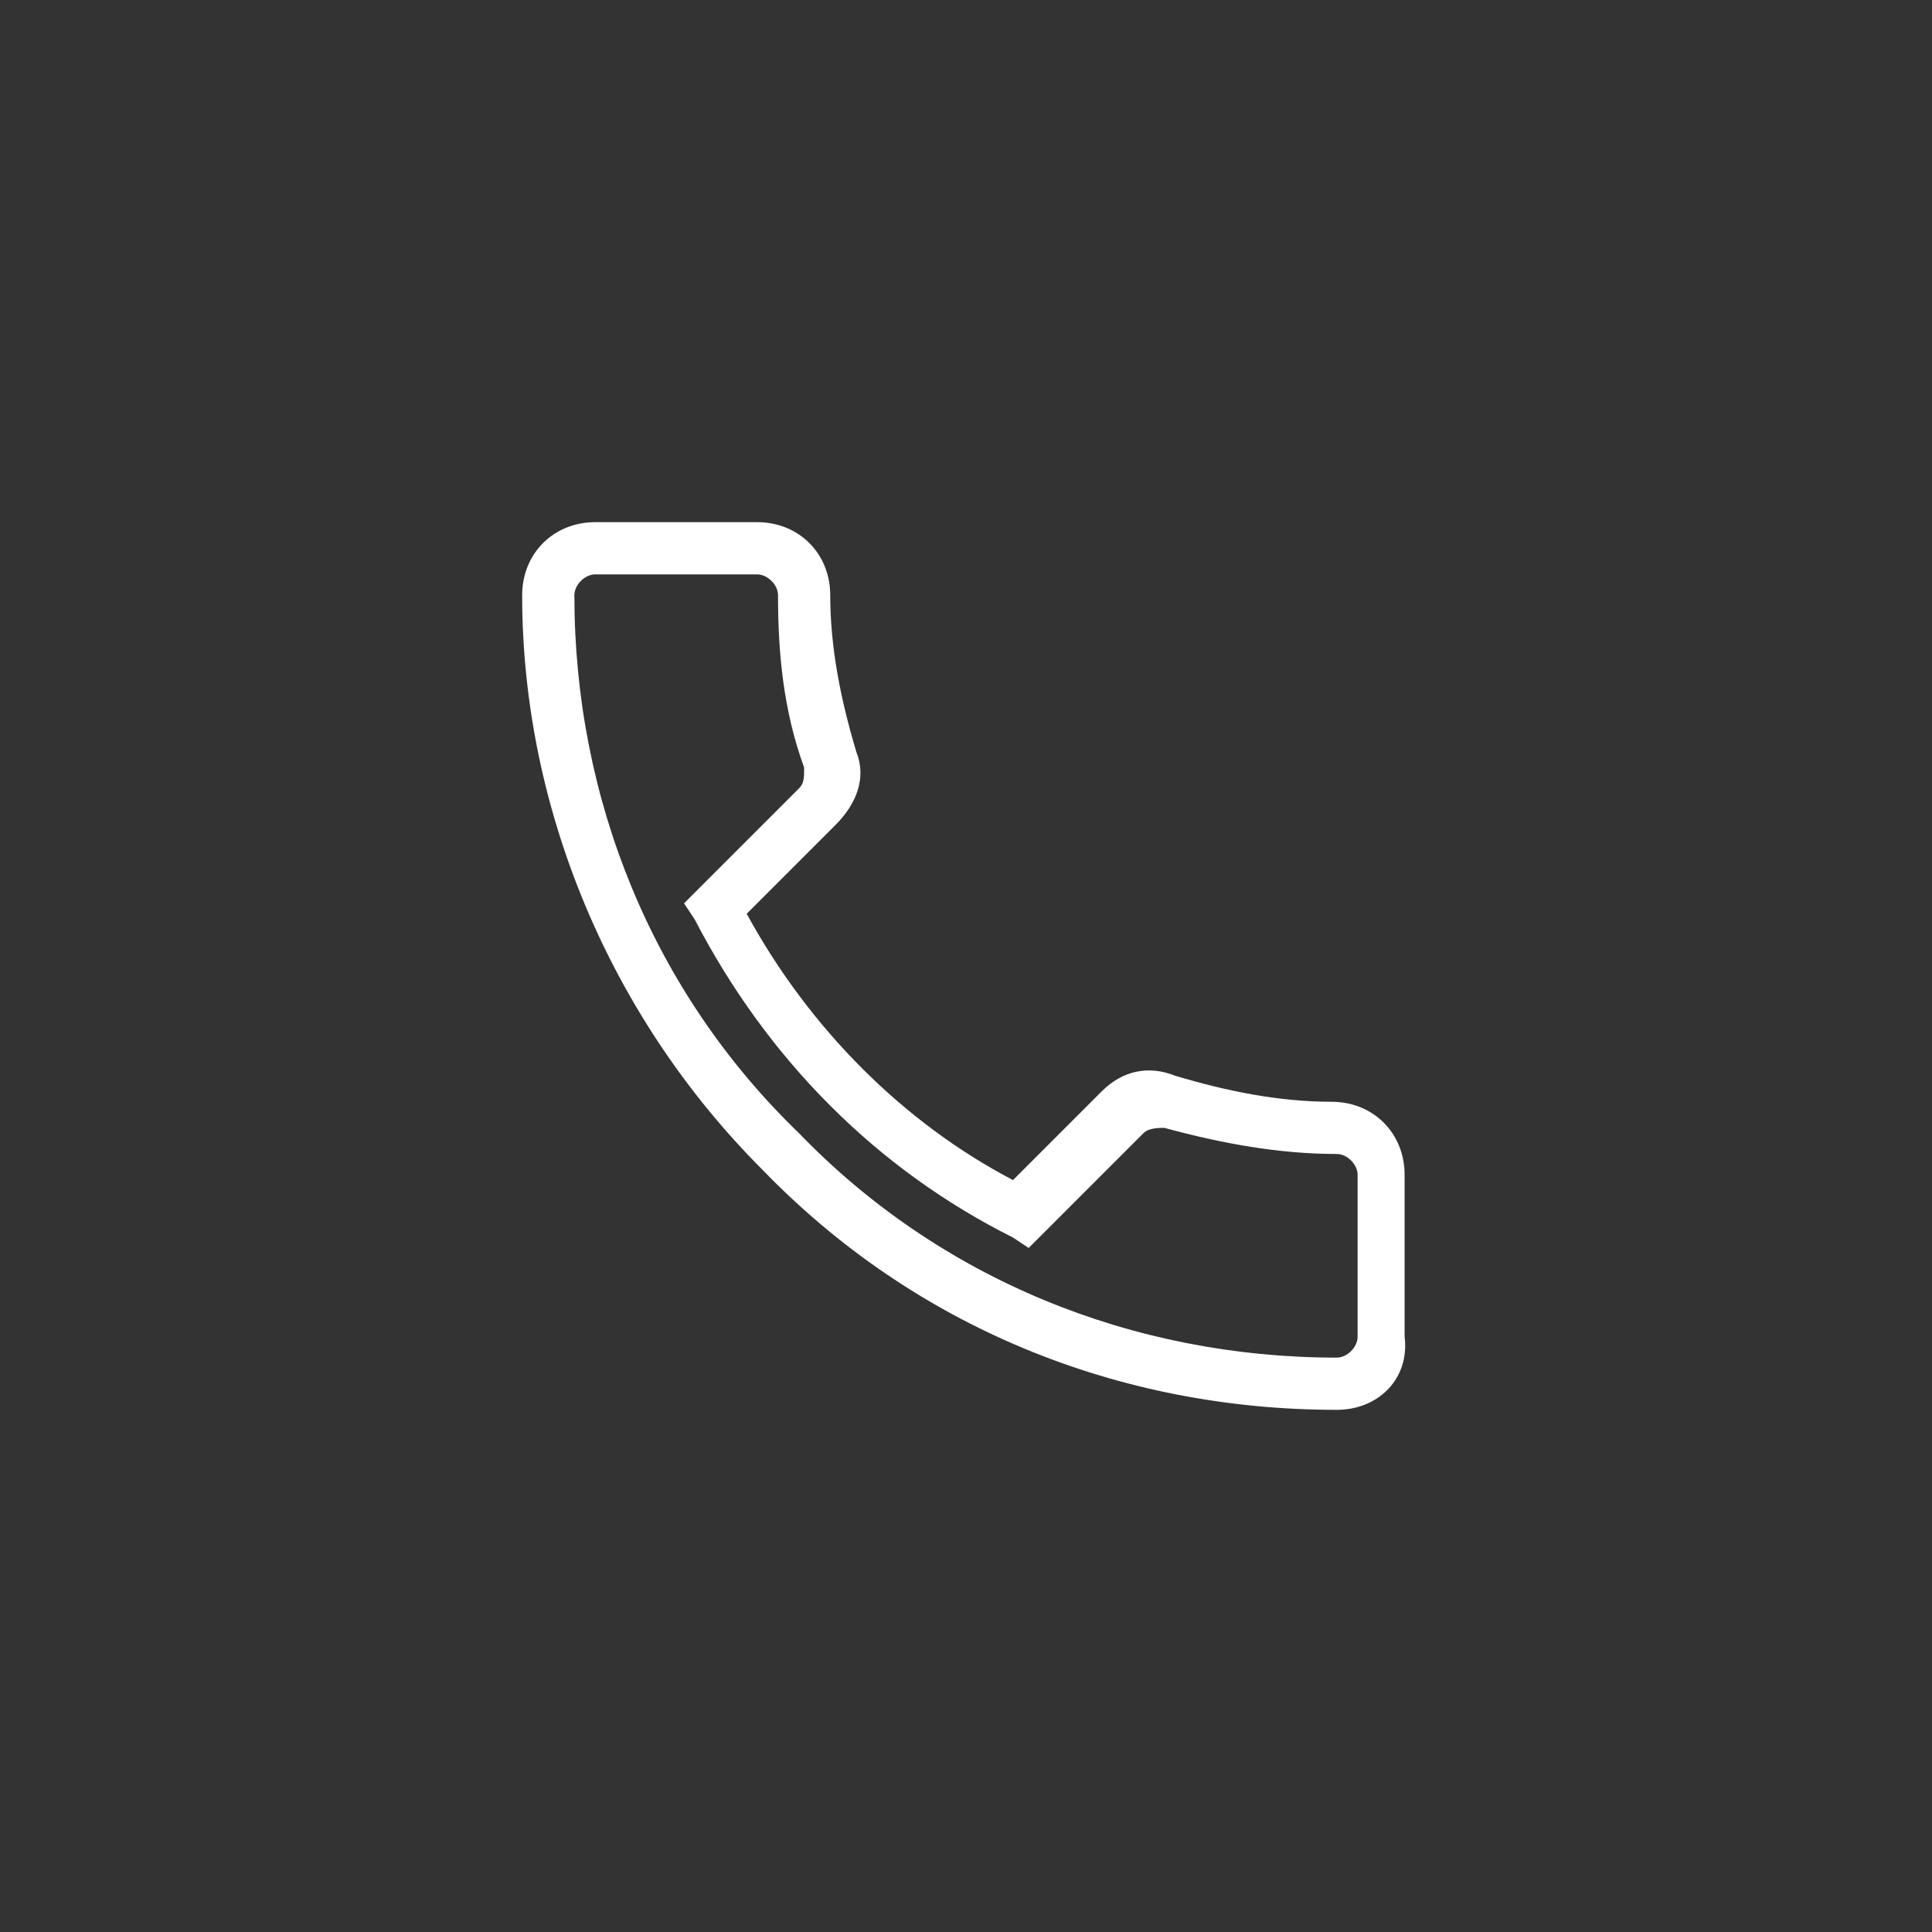 <?xml version="1.0" encoding="utf-8"?>
<!-- Generator: $$$/GeneralStr/196=Adobe Illustrator 27.6.0, SVG Export Plug-In . SVG Version: 6.00 Build 0)  -->
<svg version="1.1" id="Ebene_1" xmlns="http://www.w3.org/2000/svg" xmlns:xlink="http://www.w3.org/1999/xlink" x="0px" y="0px"
	 width="37px" height="37px" viewBox="0 0 37 37" style="enable-background:new 0 0 37 37;" xml:space="preserve">
<rect x="0" y="0" width="37" height="37" fill="#333333" stroke="none"/>
<style type="text/css">
	.st0{display:none;}
	.st1{display:inline;}
	.st2{fill:#020203;}
	.st3{display:inline;fill:#020203;}
	.st4{display:inline;fill:#FFFFFF;}
	.st5{fill:#FFFFFF;}
</style>
<g id="jobs" class="st0">
	<g class="st1">
		<g>
			<g>
				<polygon class="st2" points="21.6,24.5 18.9,21 19.9,20.3 21.4,22.3 22.5,20.4 23.6,21.1 				"/>
				<path class="st2" d="M17.1,32l-0.8-2.9l0.4-0.2c0.1,0,1.4-0.9,3.8-1.5c2.3-0.6,4.1-0.7,4.2-0.7h0.4l1.6,4L25.6,31l-1.3-3.1
					c-0.7,0.1-2,0.3-3.6,0.7c-1.5,0.4-2.5,0.9-3.1,1.1l0.5,2L17.1,32z"/>
			</g>
		</g>
		<g>
			<path class="st2" d="M27.8,21.2H7.9l-0.1-0.1c-0.1-0.1-1.4-0.7-2-1.5s-1.2-2.2-1.2-2.3l-0.3-0.8h27.9l-0.3,0.8
				c0,0.1-0.6,1.7-1.6,2.5c-0.9,0.8-2.3,1.3-2.4,1.3L27.8,21.2z M8.2,20h19.4c0.3-0.1,1.3-0.5,1.9-1.1c0.3-0.3,0.7-0.8,0.9-1.2
				c-4,0-19.7,0-24.3,0c0.2,0.4,0.4,0.8,0.7,1.1C7.1,19.3,7.8,19.8,8.2,20z"/>
			
				<rect x="8.2" y="10.1" transform="matrix(0.707 -0.707 0.707 0.707 -6.578 10.011)" class="st2" width="1.2" height="5.7"/>
			<rect x="12.6" y="6.9" transform="matrix(0.896 -0.444 0.444 0.896 -3 6.883)" class="st2" width="1.2" height="5.9"/>
			
				<rect x="15.8" y="8" transform="matrix(2.962522e-02 -1 1 2.962522e-02 9.634 27.182)" class="st2" width="6" height="1.2"/>
			<rect x="21.2" y="9.1" transform="matrix(0.382 -0.924 0.924 0.382 6.056 28.356)" class="st2" width="6" height="1.2"/>
			
				<rect x="25.7" y="12.1" transform="matrix(0.739 -0.673 0.673 0.739 -1.094 22.602)" class="st2" width="5.9" height="1.2"/>
		</g>
	</g>
	<path class="st3" d="M25.3,20.6c-0.4,0.6-0.9,1.9-1.3,2.9c-0.1,0.2-0.2,0.4-0.2,0.6c-0.4,0.9-0.7,2.2-0.9,2.9l-4.4,1
		c-0.6-0.7-1.9-2.5-3.1-3.7c-0.5-0.5-0.9-1-1.5-1.6c-0.7-0.8-1.5-1.7-2.3-2.4l-0.8,0.9c0.7,0.6,1.5,1.5,2.2,2.3
		c0.5,0.6,1,1.2,1.5,1.7c1.4,1.4,3.2,3.8,3.2,3.9l0,0l3-0.9l3.3-0.7c0.1-0.5,0.5-1.9,0.9-2.8c0.1-0.2,0.2-0.4,0.2-0.6
		c0.3-0.9,0.9-2.3,1.3-2.9L25.3,20.6z"/>
</g>
<g id="bewertungen" class="st0">
	<path class="st1" d="M25,28.9L17.5,25L10,28.9l1.4-8.3l-6.1-5.9l8.4-1.2l3.7-7.6l3.7,7.6l8.4,1.2l-6.1,5.9L25,28.9z M8.2,15.6
		l4.6,4.5l-1.1,6.4l5.7-3l5.7,3L22,20.1l4.6-4.5l-6.4-0.9l-2.9-5.8l-2.9,5.8L8.2,15.6z"/>
</g>
<g id="webcam" class="st0">
	<path class="st1" d="M18.1,24.7C12.6,24.7,8,20.2,8,14.6S12.6,4.5,18.1,4.5S28.2,9,28.2,14.6S23.7,24.7,18.1,24.7z M18.1,5.8
		c-4.8,0-8.8,3.9-8.8,8.8c0,4.8,3.9,8.8,8.8,8.8s8.8-3.9,8.8-8.8C26.9,9.7,23,5.8,18.1,5.8z"/>
	<path class="st1" d="M18.3,17.8c-1.8,0-3.3-1.5-3.3-3.3s1.5-3.3,3.3-3.3c1,0,2,0.5,2.7,1.3l-1,0.8c-0.4-0.5-1-0.8-1.7-0.8
		c-1.1,0-2.1,0.9-2.1,2.1s0.9,2.1,2.1,2.1V17.8z"/>
	<path class="st1" d="M18.3,20.3c-3.2,0-5.8-2.6-5.8-5.8s2.6-5.8,5.8-5.8s5.8,2.6,5.8,5.8C24.1,17.7,21.5,20.3,18.3,20.3z M18.3,9.9
		c-2.5,0-4.6,2.1-4.6,4.6s2.1,4.6,4.6,4.6s4.6-2.1,4.6-4.6S20.8,9.9,18.3,9.9z"/>
	<path class="st1" d="M26.2,30.8H9.7l0.6-1c0,0,2.7-4.2,4.2-6.5l1.1,0.7c-1,1.6-2.6,4.1-3.5,5.5h12.1L21,23.6l1.1-0.6L26.2,30.8z"/>
</g>
<g id="gutschein" class="st0">
	<path class="st4" d="M27,18.1H11.2c-0.8,0-1.5-0.7-1.5-1.5v-2.8c0-0.8,0.7-1.5,1.5-1.5H27c0.8,0,1.5,0.7,1.5,1.5v2.8
		C28.5,17.5,27.9,18.1,27,18.1z M11.2,13.3c-0.3,0-0.5,0.2-0.5,0.5v2.8c0,0.3,0.2,0.5,0.5,0.5H27c0.3,0,0.5-0.2,0.5-0.5v-2.8
		c0-0.3-0.2-0.5-0.5-0.5H11.2z"/>
	<path class="st4" d="M26.3,27.9H12c-0.8,0-1.5-0.7-1.5-1.5v-7.7c0-0.8,0.7-1.5,1.5-1.5h14.3c0.8,0,1.5,0.7,1.5,1.5v7.7
		C27.8,27.2,27.2,27.9,26.3,27.9z M12,18.2c-0.3,0-0.5,0.2-0.5,0.5v7.7c0,0.3,0.2,0.5,0.5,0.5h14.3c0.3,0,0.5-0.2,0.5-0.5v-7.7
		c0-0.3-0.2-0.5-0.5-0.5H12z"/>
	<rect x="18.7" y="12.8" class="st4" width="1.1" height="14.5"/>
	<path class="st4" d="M19.8,13.3h-0.5c-0.1,0-2.1,0-3.5-0.9c-0.9-0.5-1.8-1.4-1.9-2.5c-0.1-0.4,0-1.1,0.7-1.8
		c0.6-0.6,1.5-0.8,2.5-0.5c1.2,0.4,2.2,1.4,2.5,2.5c0.3,1.4,0.3,2.5,0.3,2.6L19.8,13.3L19.8,13.3z M16.2,8.6c-0.3,0-0.6,0.1-0.9,0.3
		c-0.3,0.3-0.4,0.6-0.4,0.9c0.1,0.6,0.8,1.3,1.4,1.7c0.8,0.5,1.8,0.6,2.4,0.7c0-0.4-0.1-1.1-0.3-1.8c-0.2-0.8-0.9-1.5-1.7-1.8
		C16.6,8.6,16.4,8.6,16.2,8.6z"/>
	<path class="st4" d="M18.7,13.3v-0.5c0,0,0-1.2,0.3-2.6C19.3,9,20.3,8,21.5,7.7c0.9-0.3,1.8-0.1,2.5,0.5s0.8,1.3,0.7,1.8
		c-0.1,1.1-1.1,2-1.9,2.5c-1.4,0.9-3.4,0.9-3.5,0.9L18.7,13.3z M22.3,8.6c-0.2,0-0.4,0-0.5,0.1c-0.8,0.2-1.5,1-1.7,1.8
		c-0.2,0.7-0.2,1.3-0.3,1.8c0.6-0.1,1.6-0.2,2.4-0.7c0.7-0.4,1.4-1.1,1.4-1.7c0-0.3-0.1-0.6-0.4-0.9C23,8.7,22.6,8.6,22.3,8.6z"/>
</g>
<g id="Pfad_7">
	<path class="st5" d="M25.6,27c-4.2,0-8.1-1.6-11-4.6c-2.9-2.9-4.6-6.9-4.6-11c0-0.8,0.6-1.4,1.4-1.4h3.1c0.8,0,1.4,0.6,1.4,1.4
		c0,1,0.2,2,0.5,3c0.2,0.5,0,1-0.4,1.4l-1.7,1.7c1.2,2.2,3,4,5.1,5.1l1.7-1.7c0.4-0.4,0.9-0.5,1.4-0.3c1,0.3,2,0.5,3,0.5h0
		c0.8,0,1.4,0.6,1.4,1.4v3.1C27,26.4,26.4,27,25.6,27z M11.4,11c-0.2,0-0.4,0.2-0.4,0.4c0,3.9,1.5,7.6,4.3,10.3
		C18,24.5,21.7,26,25.6,26c0.2,0,0.4-0.2,0.4-0.4v-3.1c0-0.2-0.2-0.4-0.4-0.4c-1.1,0-2.2-0.2-3.3-0.5c-0.1,0-0.3,0-0.4,0.1l-2.2,2.2
		l-0.3-0.2c-2.6-1.3-4.7-3.4-6.1-6.1l-0.2-0.3l2.2-2.2c0.1-0.1,0.1-0.2,0.1-0.4c-0.4-1.1-0.5-2.2-0.5-3.3c0-0.2-0.2-0.4-0.4-0.4
		H11.4z"/>
</g>
</svg>
